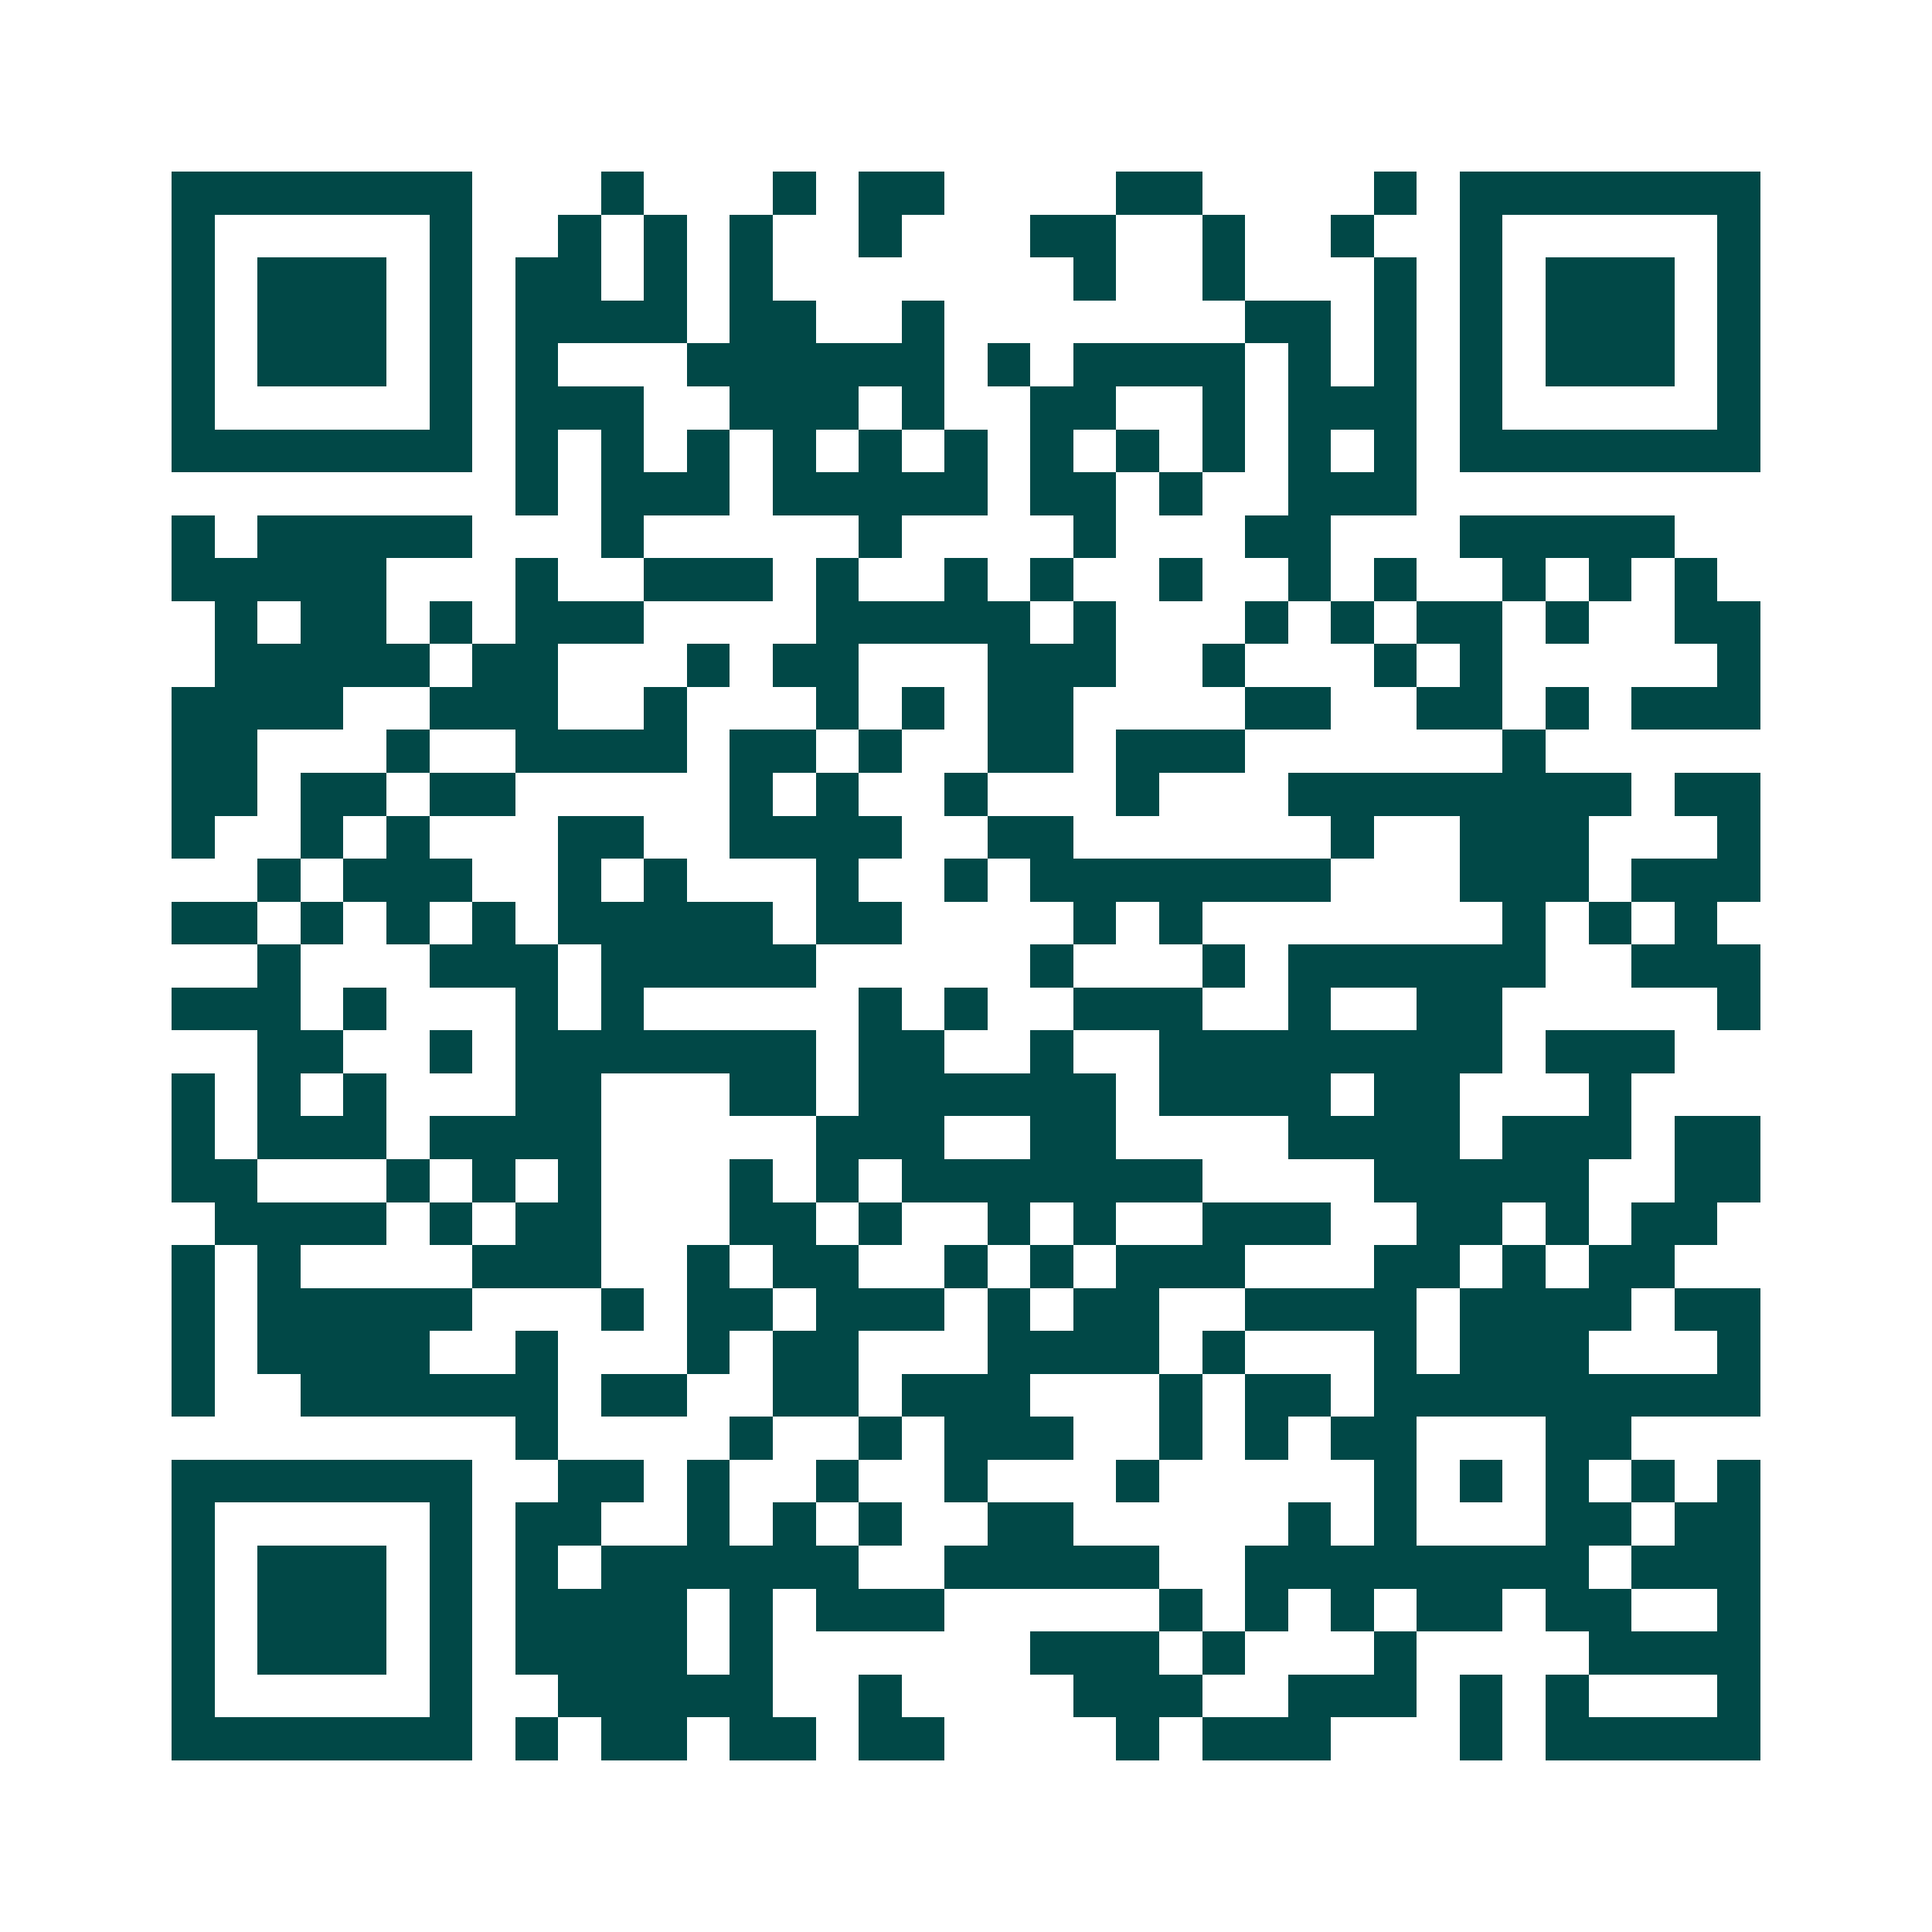 <svg xmlns="http://www.w3.org/2000/svg" width="200" height="200" viewBox="0 0 45 45" shape-rendering="crispEdges"><path fill="#ffffff" d="M0 0h45v45H0z"/><path stroke="#014847" d="M4 4.5h7m3 0h1m3 0h1m1 0h2m4 0h2m4 0h1m1 0h7M4 5.5h1m5 0h1m2 0h1m1 0h1m1 0h1m2 0h1m3 0h2m2 0h1m2 0h1m2 0h1m5 0h1M4 6.5h1m1 0h3m1 0h1m1 0h2m1 0h1m1 0h1m7 0h1m2 0h1m3 0h1m1 0h1m1 0h3m1 0h1M4 7.5h1m1 0h3m1 0h1m1 0h4m1 0h2m2 0h1m7 0h2m1 0h1m1 0h1m1 0h3m1 0h1M4 8.5h1m1 0h3m1 0h1m1 0h1m3 0h6m1 0h1m1 0h4m1 0h1m1 0h1m1 0h1m1 0h3m1 0h1M4 9.5h1m5 0h1m1 0h3m2 0h3m1 0h1m2 0h2m2 0h1m1 0h3m1 0h1m5 0h1M4 10.5h7m1 0h1m1 0h1m1 0h1m1 0h1m1 0h1m1 0h1m1 0h1m1 0h1m1 0h1m1 0h1m1 0h1m1 0h7M12 11.5h1m1 0h3m1 0h5m1 0h2m1 0h1m2 0h3M4 12.5h1m1 0h5m3 0h1m5 0h1m4 0h1m3 0h2m3 0h5M4 13.5h5m3 0h1m2 0h3m1 0h1m2 0h1m1 0h1m2 0h1m2 0h1m1 0h1m2 0h1m1 0h1m1 0h1M5 14.5h1m1 0h2m1 0h1m1 0h3m4 0h5m1 0h1m3 0h1m1 0h1m1 0h2m1 0h1m2 0h2M5 15.5h5m1 0h2m3 0h1m1 0h2m3 0h3m2 0h1m3 0h1m1 0h1m5 0h1M4 16.5h4m2 0h3m2 0h1m3 0h1m1 0h1m1 0h2m4 0h2m2 0h2m1 0h1m1 0h3M4 17.5h2m3 0h1m2 0h4m1 0h2m1 0h1m2 0h2m1 0h3m6 0h1M4 18.5h2m1 0h2m1 0h2m5 0h1m1 0h1m2 0h1m3 0h1m3 0h8m1 0h2M4 19.5h1m2 0h1m1 0h1m3 0h2m2 0h4m2 0h2m6 0h1m2 0h3m3 0h1M6 20.5h1m1 0h3m2 0h1m1 0h1m3 0h1m2 0h1m1 0h7m3 0h3m1 0h3M4 21.5h2m1 0h1m1 0h1m1 0h1m1 0h5m1 0h2m4 0h1m1 0h1m7 0h1m1 0h1m1 0h1M6 22.5h1m3 0h3m1 0h5m5 0h1m3 0h1m1 0h6m2 0h3M4 23.5h3m1 0h1m3 0h1m1 0h1m5 0h1m1 0h1m2 0h3m2 0h1m2 0h2m5 0h1M6 24.5h2m2 0h1m1 0h7m1 0h2m2 0h1m2 0h8m1 0h3M4 25.5h1m1 0h1m1 0h1m3 0h2m3 0h2m1 0h6m1 0h4m1 0h2m3 0h1M4 26.5h1m1 0h3m1 0h4m5 0h3m2 0h2m4 0h4m1 0h3m1 0h2M4 27.5h2m3 0h1m1 0h1m1 0h1m3 0h1m1 0h1m1 0h7m4 0h5m2 0h2M5 28.5h4m1 0h1m1 0h2m3 0h2m1 0h1m2 0h1m1 0h1m2 0h3m2 0h2m1 0h1m1 0h2M4 29.5h1m1 0h1m4 0h3m2 0h1m1 0h2m2 0h1m1 0h1m1 0h3m3 0h2m1 0h1m1 0h2M4 30.5h1m1 0h5m3 0h1m1 0h2m1 0h3m1 0h1m1 0h2m2 0h4m1 0h4m1 0h2M4 31.5h1m1 0h4m2 0h1m3 0h1m1 0h2m3 0h4m1 0h1m3 0h1m1 0h3m3 0h1M4 32.5h1m2 0h6m1 0h2m2 0h2m1 0h3m3 0h1m1 0h2m1 0h9M12 33.5h1m4 0h1m2 0h1m1 0h3m2 0h1m1 0h1m1 0h2m3 0h2M4 34.5h7m2 0h2m1 0h1m2 0h1m2 0h1m3 0h1m5 0h1m1 0h1m1 0h1m1 0h1m1 0h1M4 35.5h1m5 0h1m1 0h2m2 0h1m1 0h1m1 0h1m2 0h2m5 0h1m1 0h1m3 0h2m1 0h2M4 36.5h1m1 0h3m1 0h1m1 0h1m1 0h6m2 0h5m2 0h8m1 0h3M4 37.5h1m1 0h3m1 0h1m1 0h4m1 0h1m1 0h3m5 0h1m1 0h1m1 0h1m1 0h2m1 0h2m2 0h1M4 38.5h1m1 0h3m1 0h1m1 0h4m1 0h1m6 0h3m1 0h1m3 0h1m4 0h4M4 39.5h1m5 0h1m2 0h5m2 0h1m4 0h3m2 0h3m1 0h1m1 0h1m3 0h1M4 40.5h7m1 0h1m1 0h2m1 0h2m1 0h2m4 0h1m1 0h3m3 0h1m1 0h5"/></svg>

